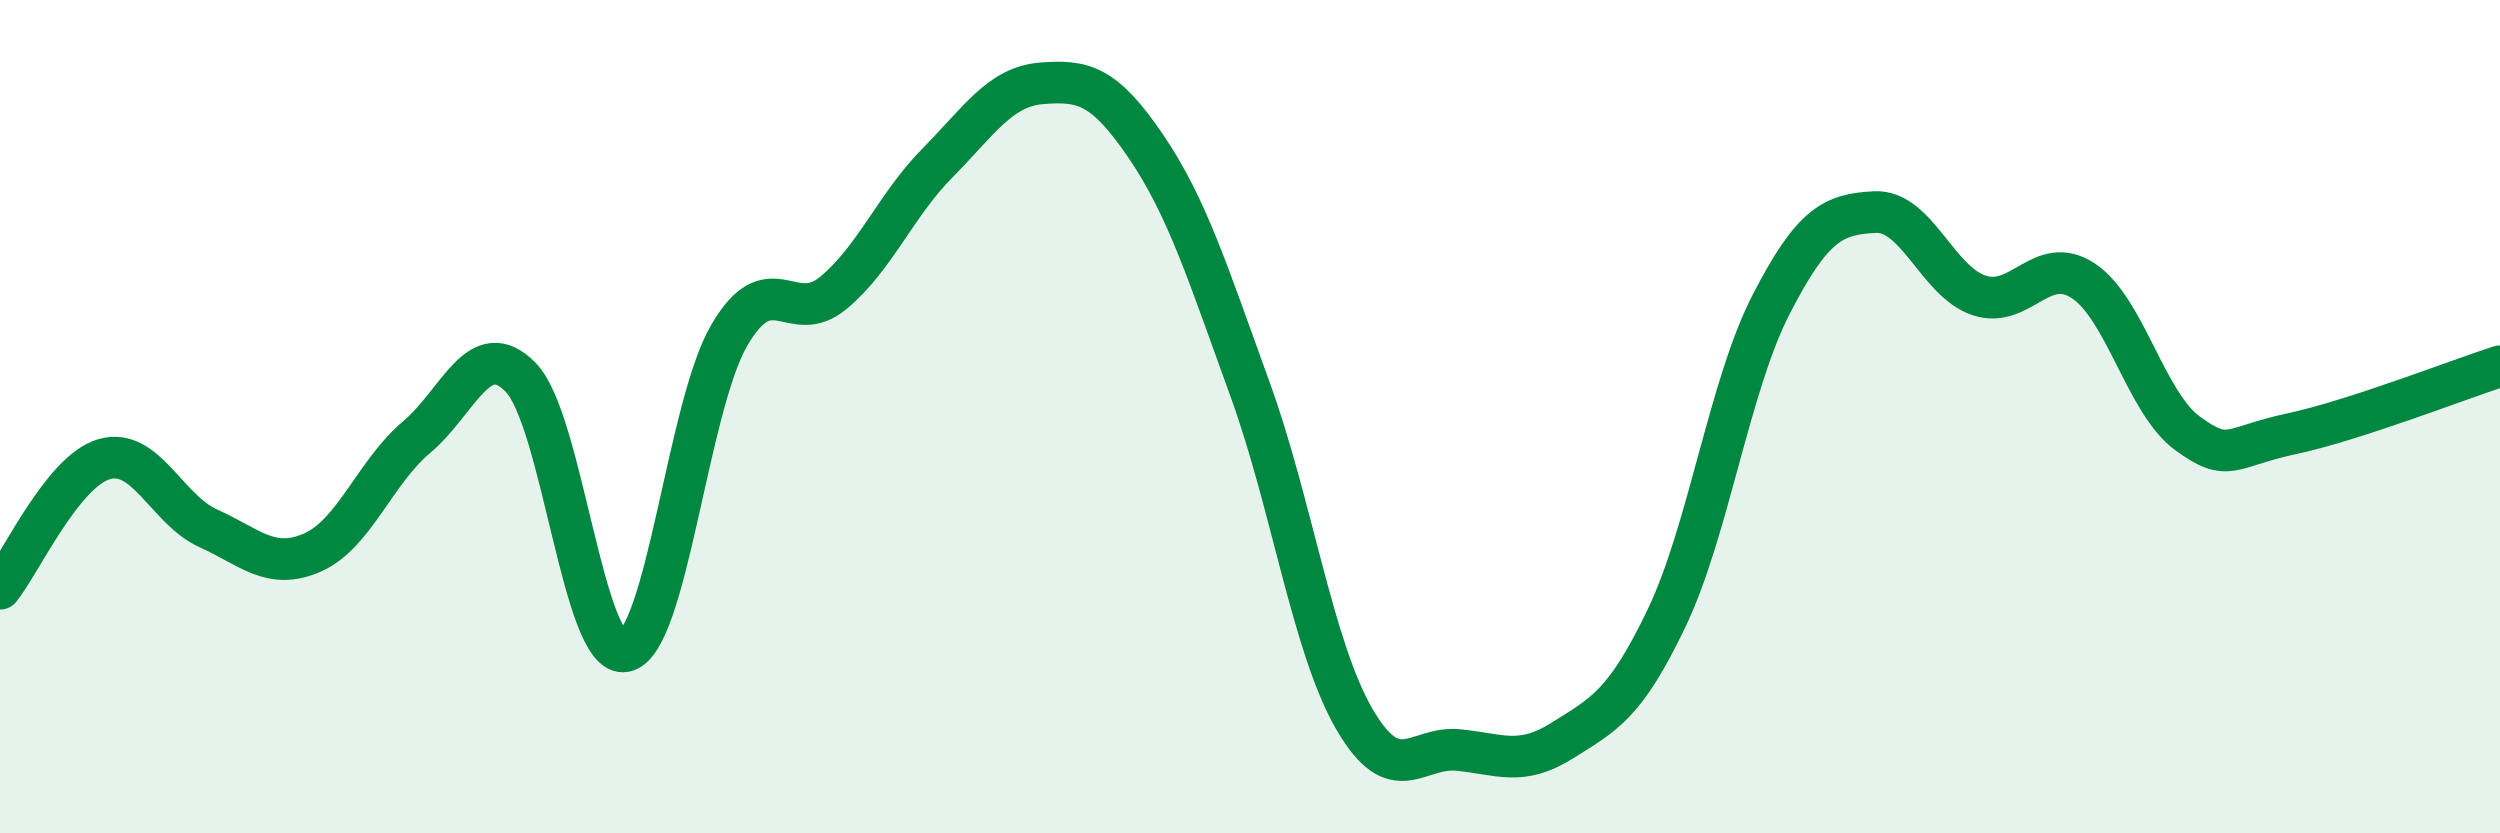
    <svg width="60" height="20" viewBox="0 0 60 20" xmlns="http://www.w3.org/2000/svg">
      <path
        d="M 0,14.13 C 0.5,13.51 1.5,11.31 2.5,11.02 C 3.5,10.73 4,12.23 5,12.68 C 6,13.13 6.5,13.7 7.5,13.26 C 8.5,12.82 9,11.33 10,10.49 C 11,9.65 11.5,8.03 12.5,9.06 C 13.5,10.09 14,15.83 15,15.63 C 16,15.43 16.5,9.77 17.5,8.05 C 18.5,6.33 19,7.86 20,7.03 C 21,6.2 21.5,4.92 22.5,3.91 C 23.5,2.9 24,2.08 25,2 C 26,1.92 26.5,2.04 27.5,3.51 C 28.5,4.98 29,6.59 30,9.34 C 31,12.09 31.5,15.52 32.5,17.25 C 33.5,18.98 34,17.9 35,18 C 36,18.1 36.5,18.4 37.5,17.77 C 38.5,17.14 39,16.92 40,14.83 C 41,12.74 41.5,9.27 42.5,7.32 C 43.5,5.37 44,5.14 45,5.09 C 46,5.04 46.5,6.76 47.5,7.09 C 48.5,7.42 49,6.08 50,6.74 C 51,7.4 51.5,9.67 52.5,10.4 C 53.5,11.13 53.5,10.73 55,10.41 C 56.5,10.09 59,9.11 60,8.79L60 20L0 20Z"
        fill="#008740"
        opacity="0.1"
        stroke-linecap="round"
        stroke-linejoin="round"
      />
      <path
        d="M 0,14.13 C 0.5,13.51 1.5,11.31 2.5,11.02 C 3.5,10.73 4,12.23 5,12.68 C 6,13.13 6.5,13.7 7.5,13.26 C 8.5,12.82 9,11.33 10,10.49 C 11,9.65 11.5,8.03 12.5,9.06 C 13.5,10.09 14,15.83 15,15.63 C 16,15.43 16.5,9.77 17.5,8.05 C 18.5,6.33 19,7.86 20,7.03 C 21,6.2 21.5,4.92 22.5,3.91 C 23.5,2.9 24,2.08 25,2 C 26,1.92 26.5,2.04 27.5,3.51 C 28.5,4.98 29,6.59 30,9.34 C 31,12.09 31.5,15.52 32.5,17.25 C 33.5,18.98 34,17.9 35,18 C 36,18.1 36.5,18.4 37.5,17.77 C 38.5,17.14 39,16.92 40,14.83 C 41,12.74 41.5,9.27 42.5,7.32 C 43.5,5.37 44,5.14 45,5.09 C 46,5.04 46.5,6.76 47.5,7.09 C 48.5,7.42 49,6.08 50,6.74 C 51,7.4 51.5,9.67 52.5,10.4 C 53.5,11.13 53.5,10.73 55,10.41 C 56.5,10.09 59,9.11 60,8.79"
        stroke="#008740"
        stroke-width="1"
        fill="none"
        stroke-linecap="round"
        stroke-linejoin="round"
      />
    </svg>
  